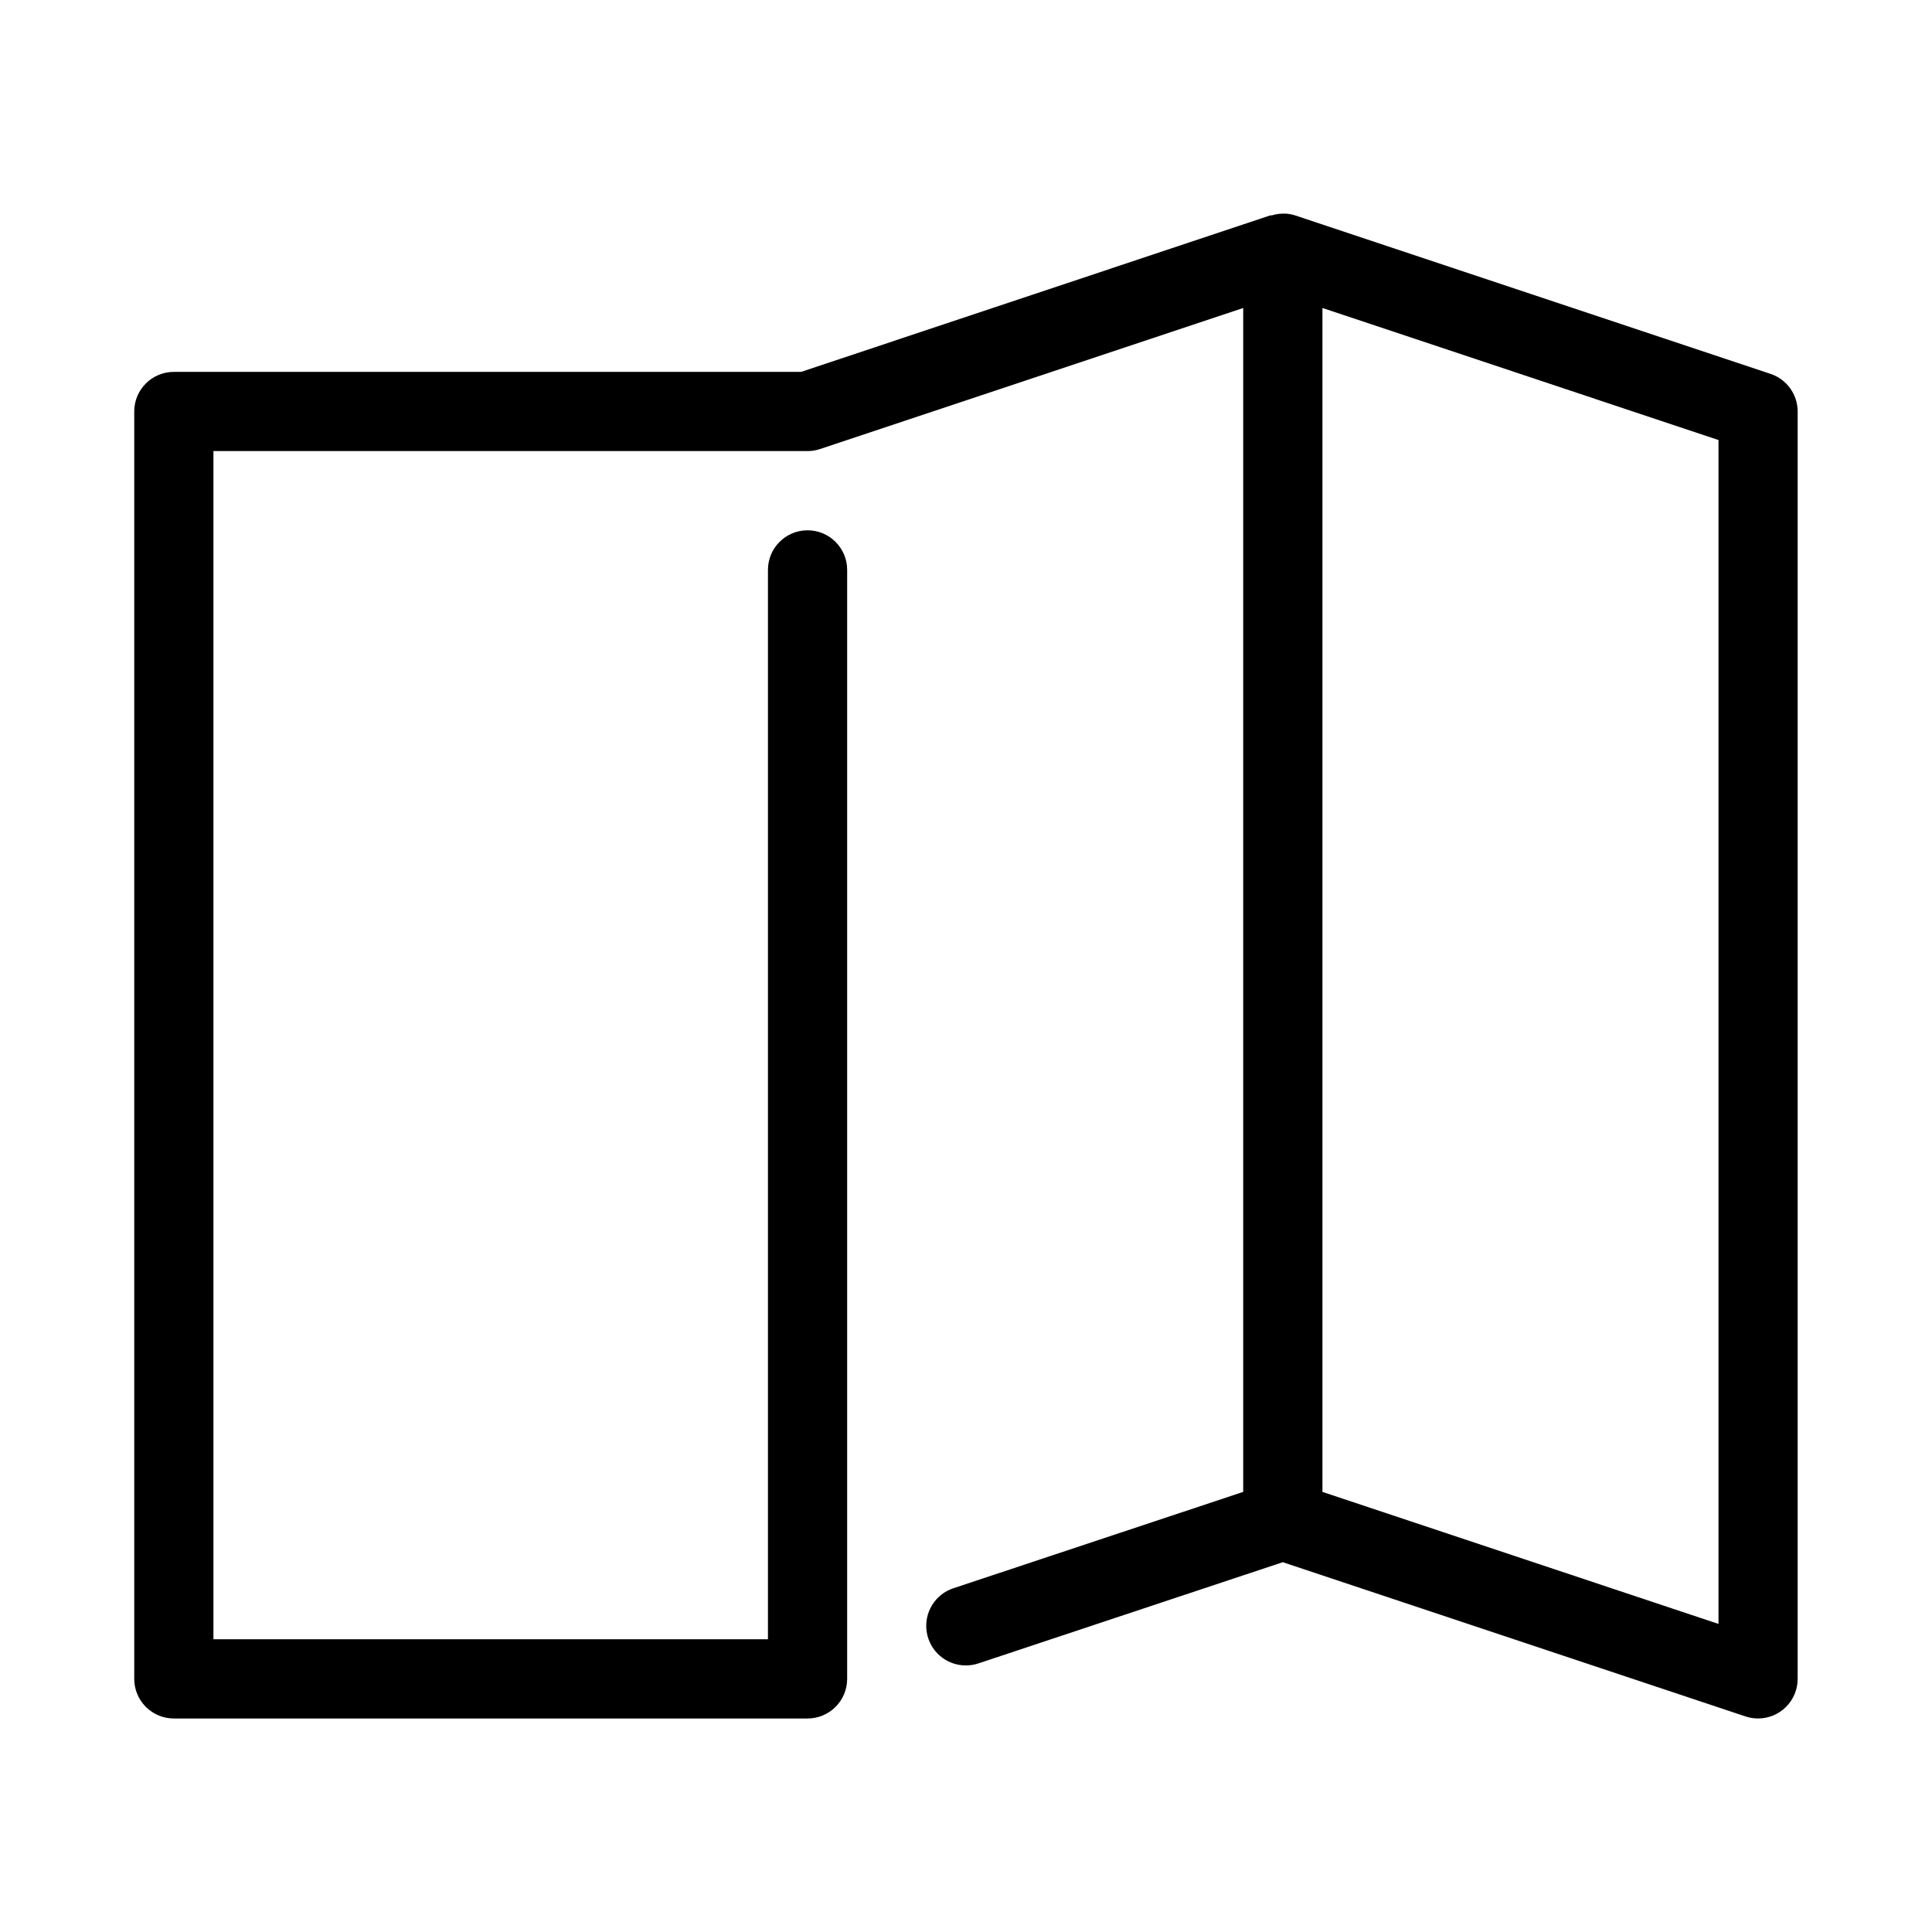 <?xml version="1.0" encoding="UTF-8"?>
<!-- Uploaded to: ICON Repo, www.iconrepo.com, Generator: ICON Repo Mixer Tools -->
<svg fill="#000000" width="800px" height="800px" version="1.1" viewBox="144 144 512 512" xmlns="http://www.w3.org/2000/svg">
 <path d="m613.23 243.09-125.95-41.984h0.004c-0.773-0.25-1.574-0.41-2.383-0.484h-0.297c-1.203-0.059-2.406 0.094-3.555 0.453h-0.398l-124.35 41.48h-166.23c-5.797 0-10.496 4.699-10.496 10.496v335.87c0 2.785 1.105 5.453 3.074 7.422s4.637 3.074 7.422 3.074h167.94c2.781 0 5.453-1.105 7.422-3.074s3.074-4.637 3.074-7.422v-293.89c0-5.797-4.699-10.496-10.496-10.496s-10.496 4.699-10.496 10.496v283.39h-146.95v-314.88h157.44c1.125 0 2.246-0.18 3.316-0.535l112.14-37.379v313.74l-76.777 25.527h-0.004c-4.902 1.609-7.906 6.547-7.082 11.645 0.82 5.094 5.227 8.836 10.391 8.82 1.121 0 2.238-0.184 3.305-0.543l80.66-26.82 122.64 40.883h0.004c1.066 0.355 2.184 0.535 3.305 0.535 2.785 0 5.453-1.105 7.422-3.074s3.074-4.637 3.074-7.422v-335.87c0.004-4.519-2.891-8.531-7.18-9.961zm-13.812 331.27-104.96-34.992v-313.75l104.96 34.992z"/>
</svg>